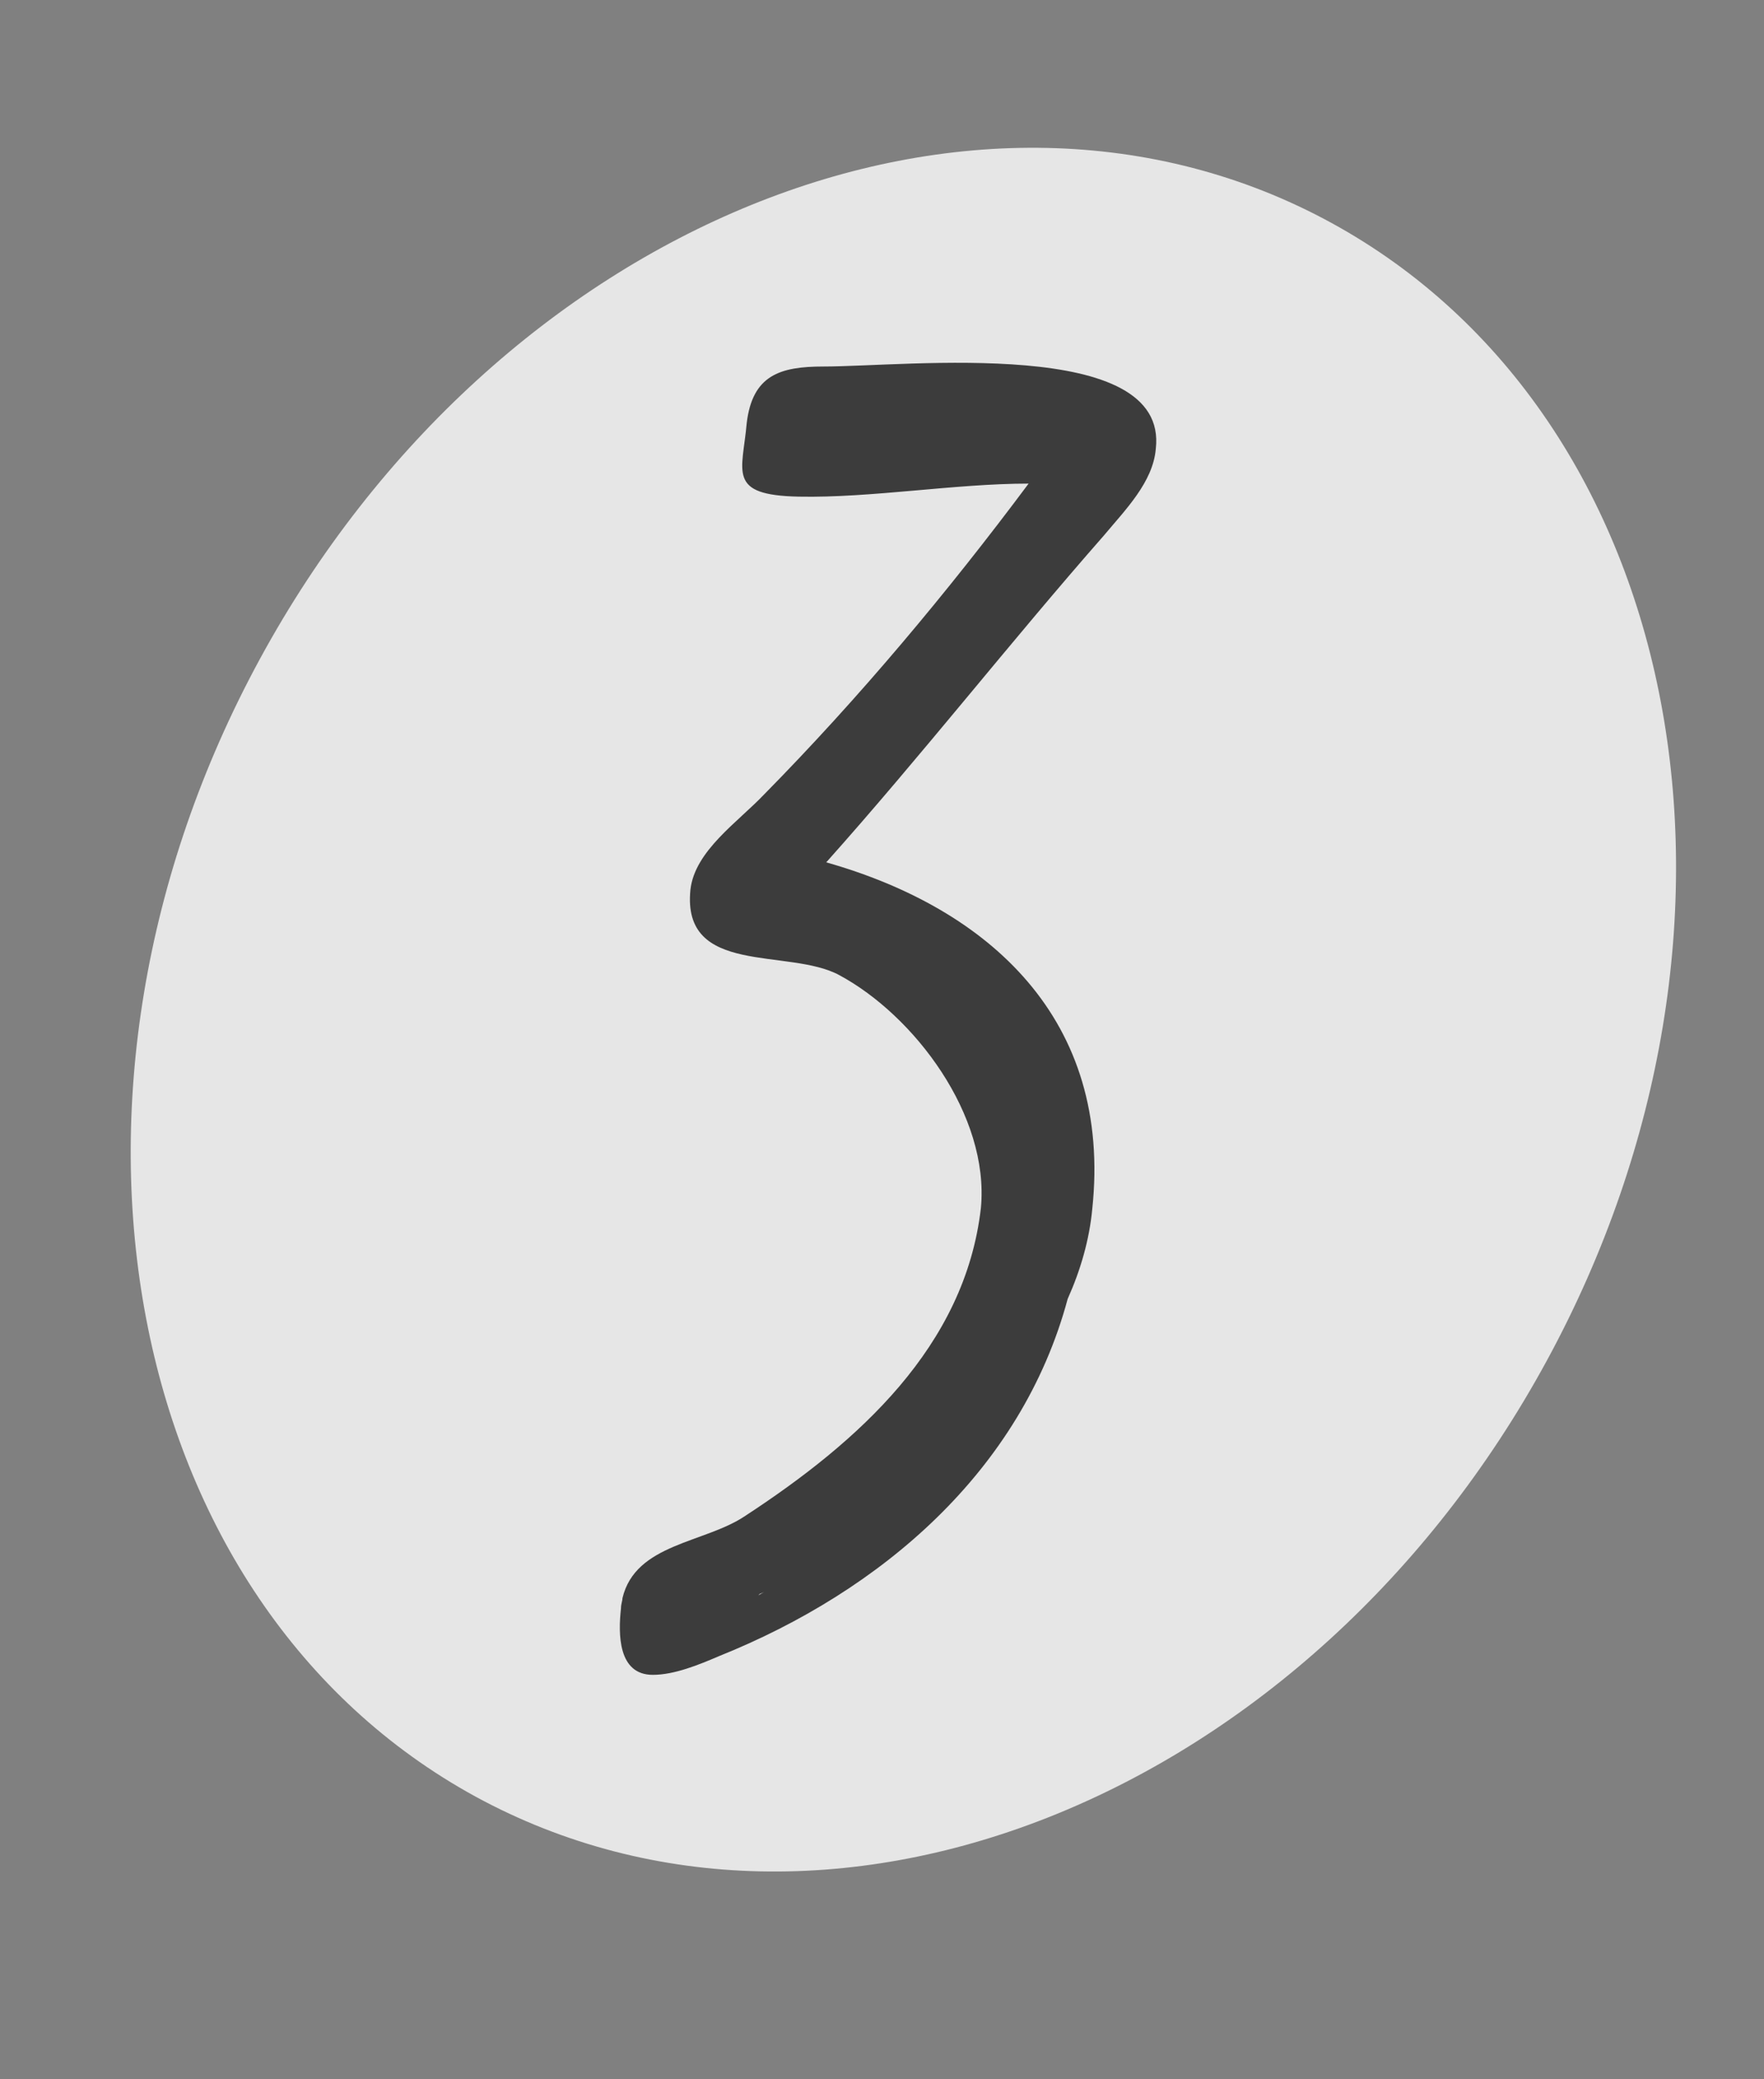 <?xml version="1.0" encoding="UTF-8"?> <svg xmlns="http://www.w3.org/2000/svg" width="28" height="33" viewBox="0 0 28 33" fill="none"><rect x="0" y="0" width="28" height="33" fill="#808080" stroke="none"/><g clip-path="url(#clip0_306_411917)"><path opacity="0.8" d="M4.126 10.457C0.375 17.355 1.915 25.437 7.551 28.515C13.196 31.587 20.802 28.493 24.553 21.594C28.304 14.695 26.764 6.614 21.129 3.535C15.493 0.457 7.877 3.558 4.126 10.457Z" fill="white"></path><path d="M16.947 20.615C16.213 23.346 13.987 25.25 11.418 26.282C11.096 26.42 10.706 26.581 10.362 26.581C9.811 26.581 9.811 25.938 9.857 25.525C9.857 25.456 9.88 25.41 9.88 25.365C10.087 24.493 11.188 24.493 11.831 24.057C13.62 22.887 15.318 21.372 15.57 19.17C15.708 17.701 14.515 16.118 13.322 15.476C12.519 15.04 10.821 15.499 10.959 14.122C11.027 13.503 11.716 13.044 12.129 12.608C13.643 11.071 15.043 9.396 16.327 7.675C15.157 7.675 13.827 7.905 12.679 7.882C11.532 7.859 11.785 7.492 11.853 6.712C11.945 5.954 12.381 5.817 13.069 5.817C14.4 5.817 18.553 5.335 18.346 7.124C18.301 7.652 17.865 8.088 17.52 8.501C16.029 10.199 14.63 11.989 13.115 13.686C15.708 14.421 17.658 16.187 17.337 19.193C17.291 19.675 17.153 20.156 16.947 20.615ZM12.06 25.296L12.037 25.319C12.037 25.319 12.152 25.25 12.175 25.25L12.06 25.296Z" fill="#3C3C3C"></path></g><defs><clipPath id="clip0_306_411917"><rect width="28" height="33" fill="white"></rect></clipPath></defs></svg> 